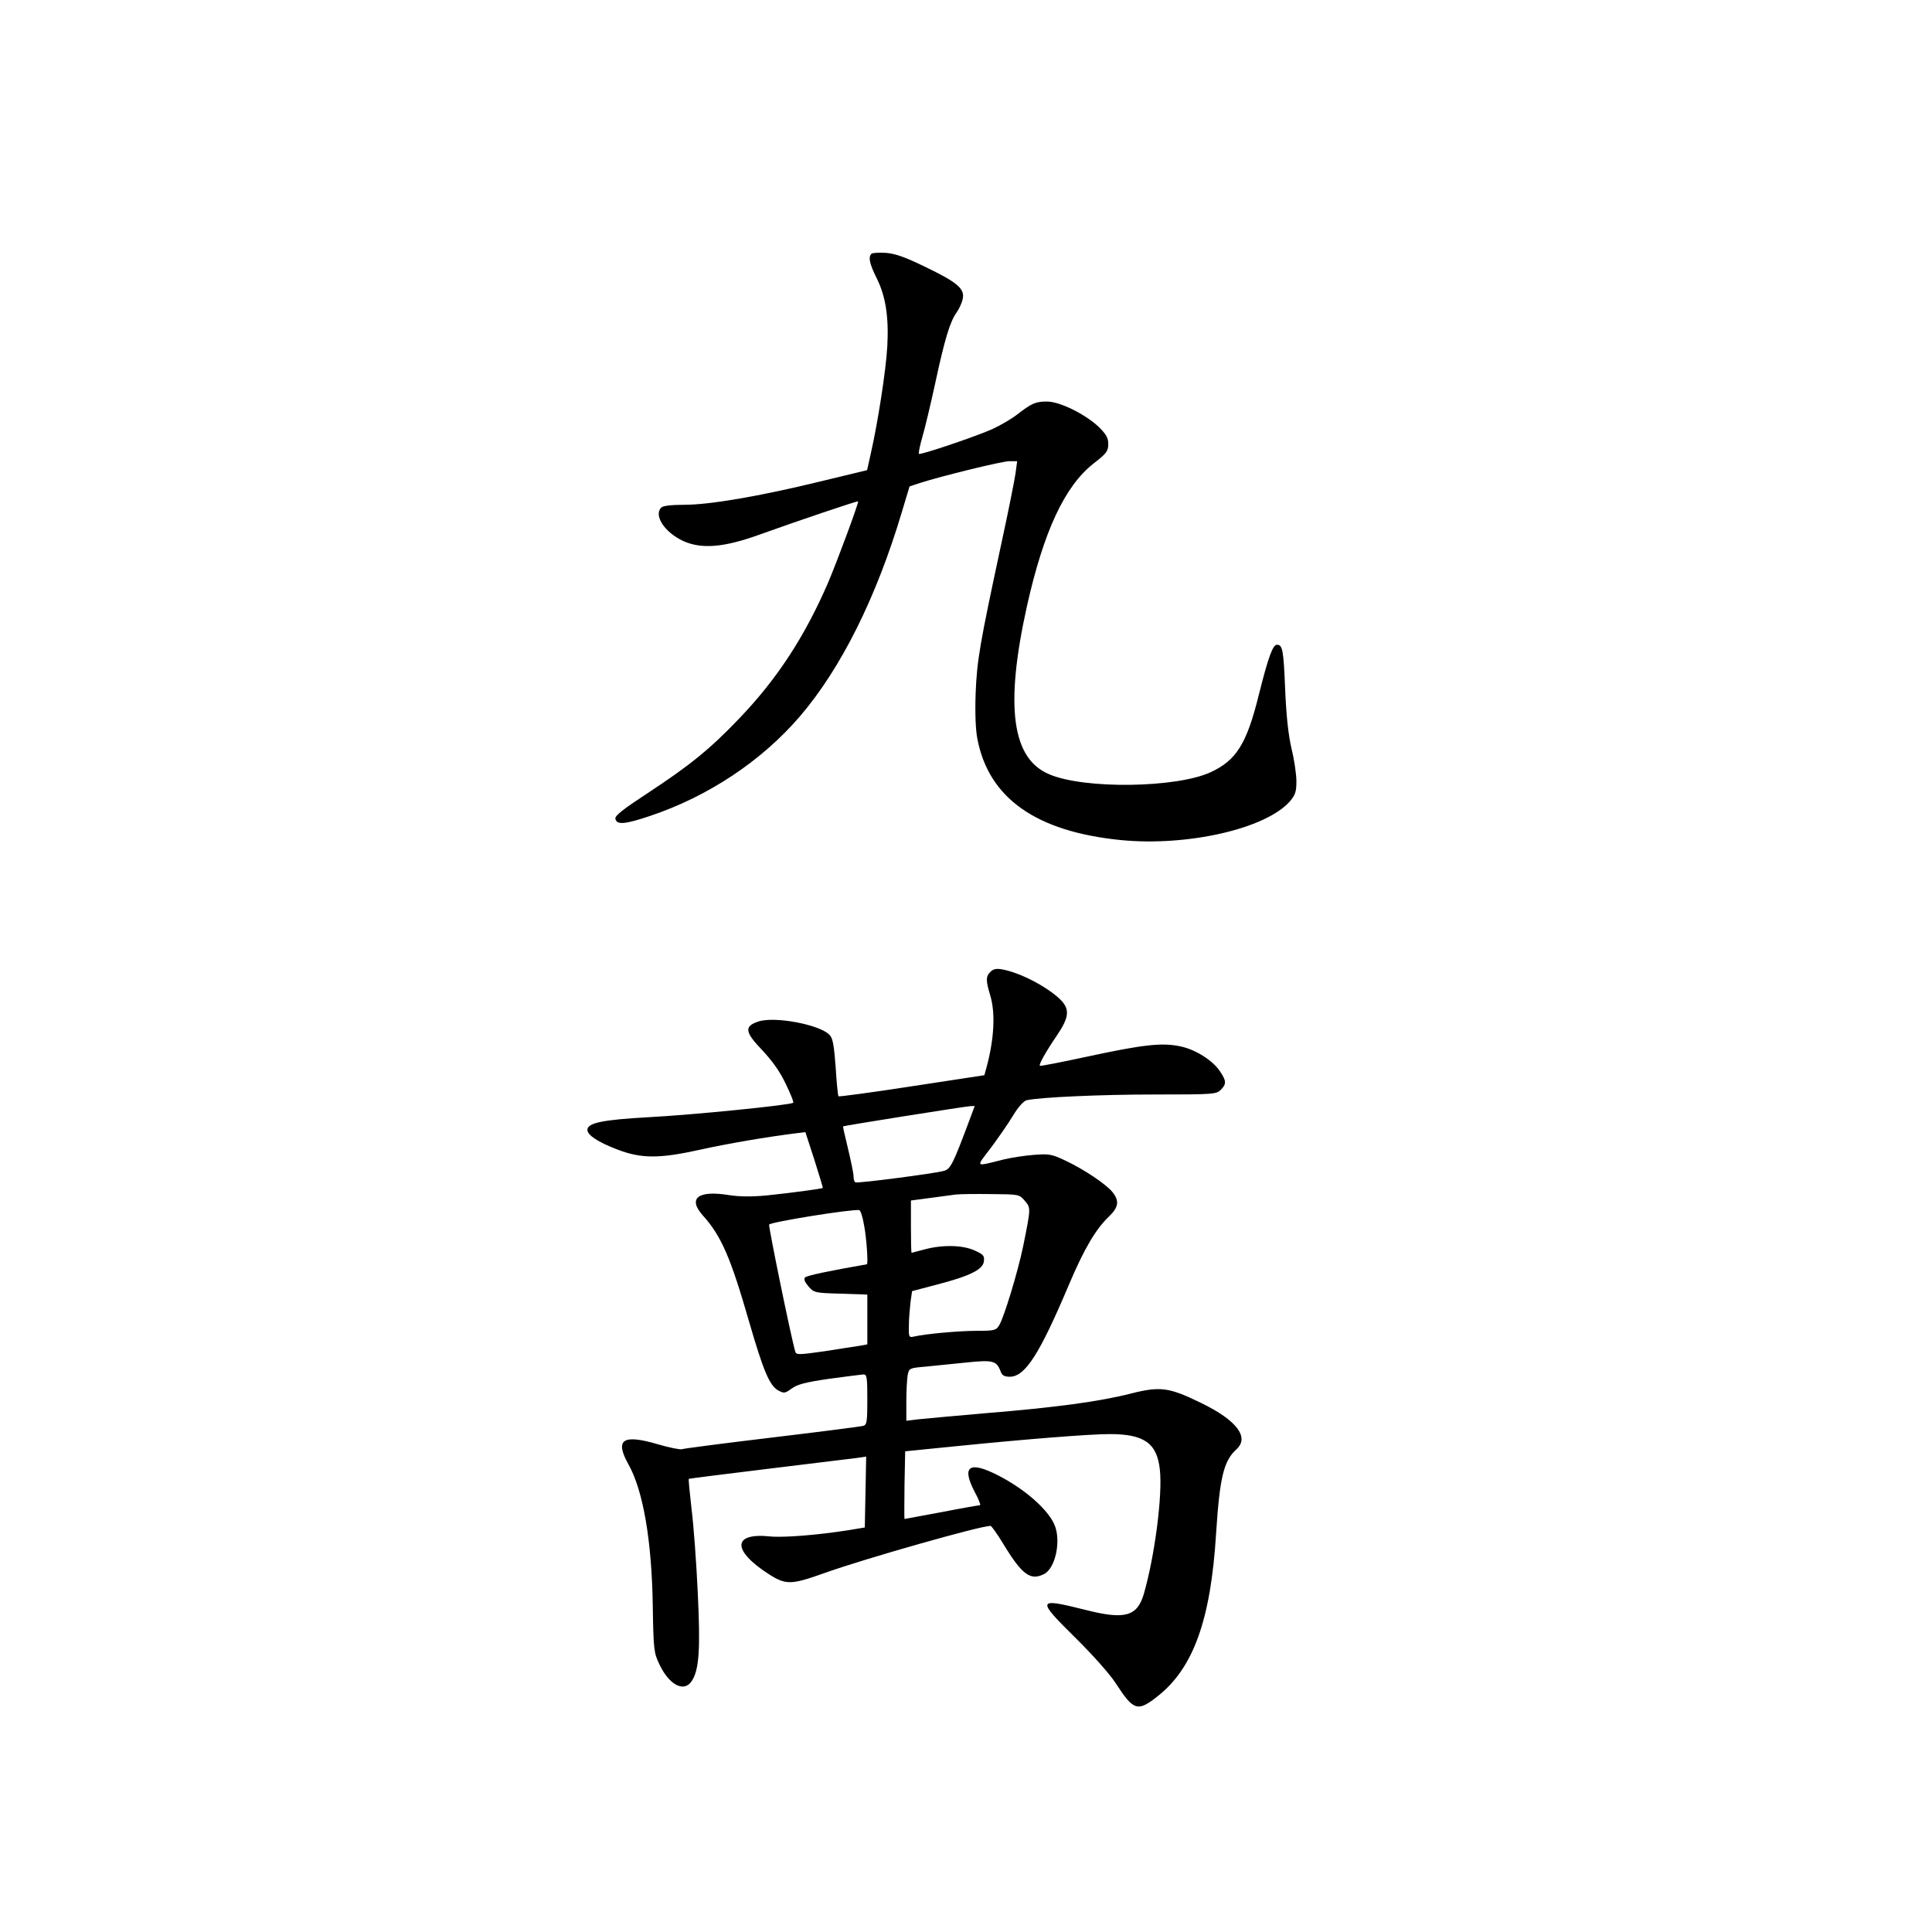 <?xml version="1.0" encoding="UTF-8" standalone="yes"?>
<svg version="1.0" xmlns="http://www.w3.org/2000/svg" width="100mm" height="100mm" viewBox="0 0 596 842" preserveAspectRatio="xMidYMid meet">
  <g transform="translate(0,842) scale(0.1,-0.1)" fill="#000000" stroke="none">
    <path d="M2568 7314 c-15 -14 -8 -44 21 -103 41 -80 55 -172 48 -301 -6 -105
-41 -331 -72 -467 l-16 -72 -207 -50 c-263 -64 -479 -101 -591 -101 -54 0 -91
-4 -99 -12 -34 -34 14 -108 96 -146 80 -36 177 -28 332 28 161 58 430 149 430
145 0 -15 -90 -257 -130 -352 -102 -236 -222 -421 -389 -595 -128 -134 -215
-204 -399 -325 -105 -69 -143 -98 -140 -111 5 -28 41 -25 151 12 254 85 487
240 654 435 178 208 332 516 443 888 l34 113 45 15 c97 31 358 95 390 95 l34
0 -7 -52 c-4 -29 -31 -165 -61 -303 -96 -447 -107 -511 -113 -658 -3 -88 0
-160 8 -199 50 -257 256 -402 623 -439 291 -29 633 49 738 168 24 28 29 42 29
88 0 29 -9 93 -21 141 -14 60 -23 142 -28 259 -7 172 -11 195 -36 195 -18 0
-38 -55 -79 -219 -53 -214 -98 -285 -211 -337 -149 -68 -547 -74 -701 -9 -165
68 -195 298 -98 735 73 325 164 521 290 620 57 44 64 54 64 85 0 27 -9 42 -41
74 -59 56 -170 111 -226 111 -50 0 -66 -7 -132 -58 -25 -19 -73 -47 -106 -62
-71 -32 -314 -114 -320 -108 -3 2 4 36 15 74 11 38 36 142 55 230 42 195 65
272 94 312 12 17 24 44 27 61 9 43 -26 72 -166 139 -86 42 -129 57 -170 60
-30 2 -58 0 -62 -4z"/>
    <path d="M3087 4185 c-21 -20 -21 -38 -2 -101 24 -78 18 -190 -15 -314 l-10
-36 -315 -48 c-174 -27 -318 -46 -321 -44 -2 3 -8 59 -12 126 -7 94 -12 126
-26 141 -41 45 -239 83 -311 59 -63 -21 -59 -46 18 -126 43 -46 76 -92 101
-145 21 -43 36 -80 33 -83 -10 -10 -438 -53 -630 -63 -201 -11 -267 -25 -267
-55 0 -23 45 -53 131 -86 105 -40 183 -40 363 0 113 25 285 55 423 72 l33 4
39 -120 c21 -67 38 -122 37 -123 -3 -4 -140 -22 -245 -33 -66 -6 -117 -6 -167
2 -133 21 -177 -15 -111 -89 81 -90 121 -183 202 -464 62 -214 89 -278 127
-299 25 -13 29 -13 59 9 25 18 60 27 163 42 72 10 139 18 149 19 15 0 17 -12
17 -109 0 -96 -2 -110 -17 -115 -10 -3 -189 -26 -398 -51 -209 -25 -386 -48
-394 -51 -8 -2 -54 7 -102 21 -155 46 -191 22 -130 -87 64 -114 102 -333 106
-621 3 -191 5 -201 30 -253 43 -89 107 -121 140 -70 32 49 38 137 26 385 -6
130 -18 294 -27 364 -8 71 -14 130 -12 132 2 1 158 21 348 44 190 23 363 44
385 47 l40 6 -3 -155 -3 -154 -72 -12 c-134 -21 -282 -33 -342 -27 -163 17
-165 -61 -5 -164 75 -48 97 -48 245 5 177 63 677 205 722 205 4 0 30 -36 57
-81 81 -133 118 -160 178 -128 48 26 73 144 44 213 -29 68 -129 156 -246 216
-127 65 -161 40 -101 -74 17 -31 26 -56 22 -56 -5 0 -80 -13 -167 -30 -88 -16
-160 -30 -162 -30 -1 0 -1 66 0 147 l3 148 220 22 c317 32 586 53 672 53 150
0 206 -40 218 -156 12 -110 -22 -374 -70 -541 -29 -98 -83 -113 -255 -69 -212
53 -214 47 -43 -122 74 -73 149 -157 175 -197 79 -122 96 -127 185 -56 154
122 230 332 253 708 16 246 33 316 89 367 57 52 1 126 -153 201 -141 69 -179
74 -306 42 -137 -35 -328 -61 -635 -86 -137 -12 -271 -24 -297 -27 l-48 -6 0
85 c0 46 3 98 6 115 6 29 8 30 78 36 39 4 119 12 178 18 116 12 131 8 149 -39
6 -17 16 -23 40 -23 67 0 130 99 258 402 67 158 117 242 175 297 41 40 45 67
15 105 -28 35 -125 100 -206 138 -59 28 -71 30 -136 25 -40 -3 -99 -12 -132
-20 -129 -32 -123 -37 -57 50 32 43 76 106 97 141 22 37 47 64 59 67 60 13
321 25 558 25 255 0 269 1 288 20 26 26 25 39 -3 81 -32 48 -108 96 -174 109
-79 17 -164 7 -405 -45 -111 -24 -204 -42 -206 -40 -6 5 27 63 74 132 55 81
58 116 12 160 -59 55 -173 114 -249 128 -27 5 -40 2 -52 -10z m-92 -647 c-72
-192 -82 -213 -112 -221 -43 -12 -377 -55 -385 -50 -5 2 -8 14 -8 26 0 12 -11
66 -24 120 -13 53 -23 98 -22 98 2 3 532 87 553 88 l21 1 -23 -62z m241 -351
c27 -32 27 -30 -7 -199 -23 -111 -84 -312 -105 -345 -13 -21 -22 -23 -97 -23
-77 0 -222 -13 -274 -25 -22 -5 -23 -2 -22 47 0 29 4 75 7 102 l7 49 110 29
c142 37 199 65 203 101 3 24 -2 30 -40 47 -52 24 -140 26 -218 5 -30 -8 -56
-15 -57 -15 -2 0 -3 51 -3 114 l0 114 83 11 c45 6 96 13 112 15 17 2 86 3 153
2 123 -1 124 -1 148 -29z m-700 -108 c11 -57 18 -168 12 -169 -166 -29 -261
-49 -269 -57 -7 -7 -2 -20 14 -39 25 -28 28 -29 141 -32 l116 -4 0 -108 0
-109 -32 -6 c-18 -3 -88 -13 -155 -24 -112 -16 -123 -16 -127 -2 -19 65 -117
544 -114 554 4 11 365 69 393 63 6 -2 15 -31 21 -67z"/>
  </g>
</svg>